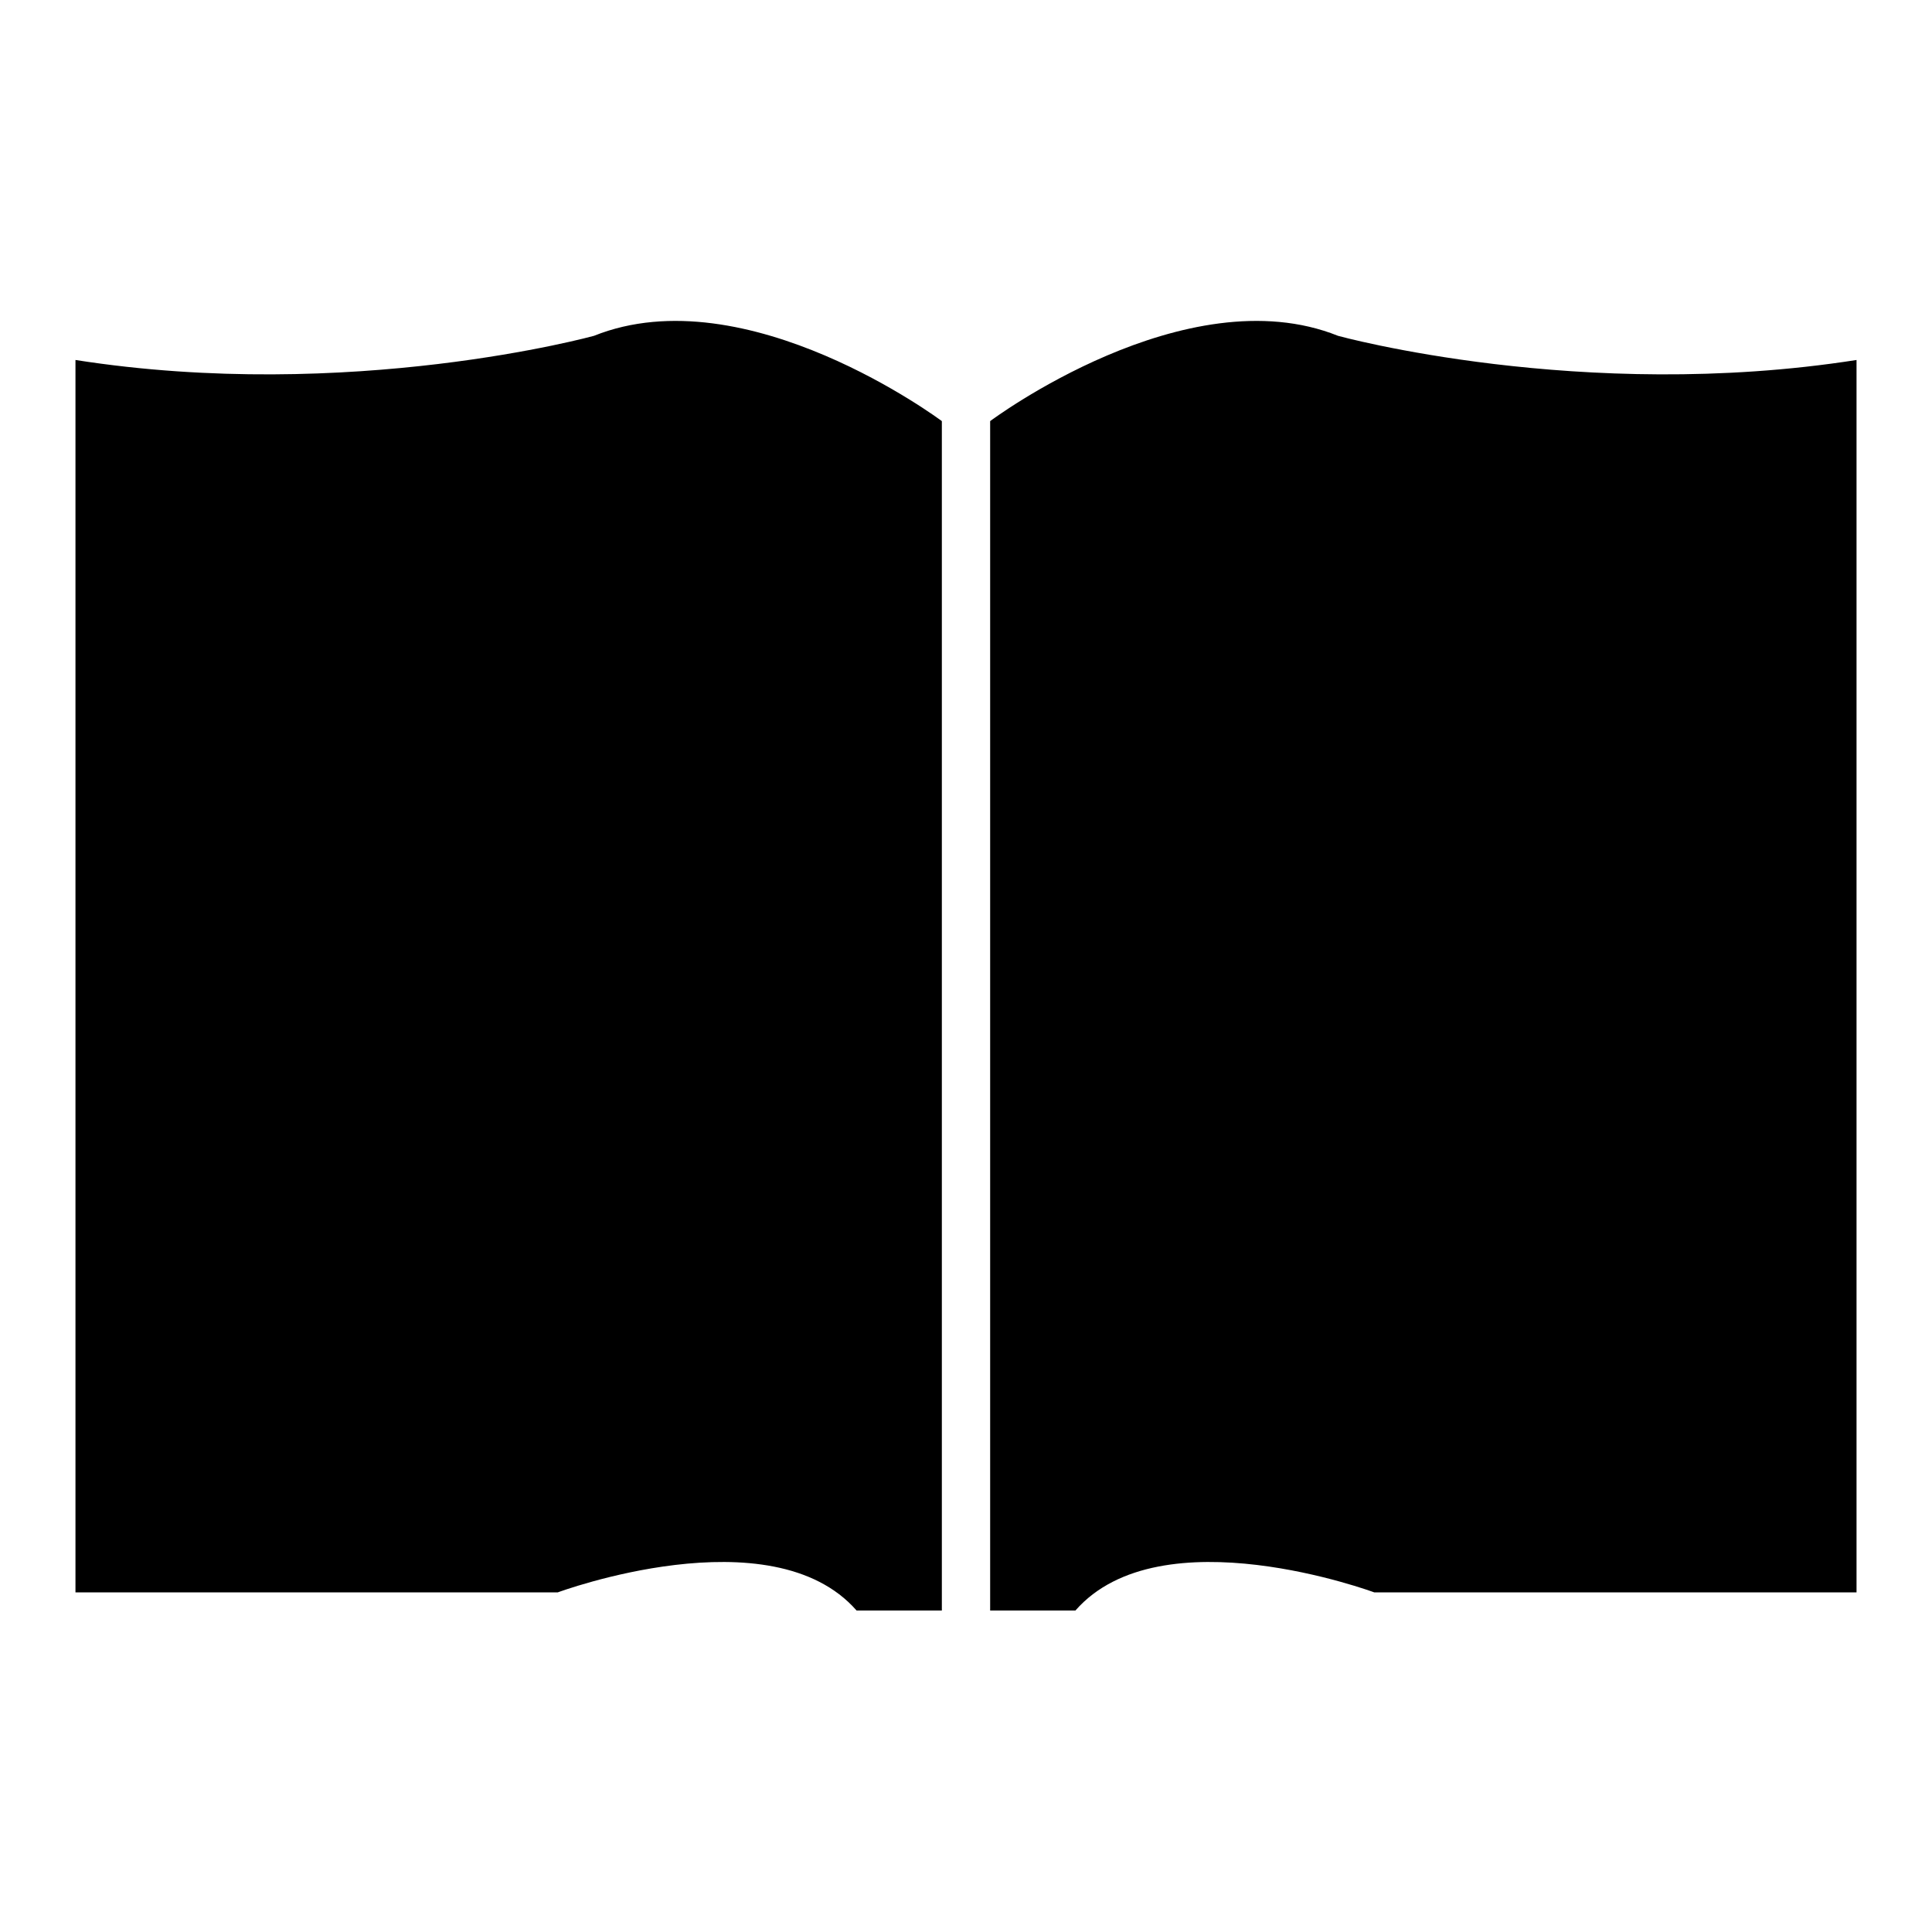 <?xml version="1.0" encoding="utf-8"?>
<!-- Svg Vector Icons : http://www.onlinewebfonts.com/icon -->
<!DOCTYPE svg PUBLIC "-//W3C//DTD SVG 1.1//EN" "http://www.w3.org/Graphics/SVG/1.1/DTD/svg11.dtd">
<svg version="1.1" xmlns="http://www.w3.org/2000/svg" xmlns:xlink="http://www.w3.org/1999/xlink" x="0px" y="0px" viewBox="0 0 256 256" enable-background="new 0 0 256 256" xml:space="preserve">
<g><g><path fill="#000000" d="M131.2,124.5V55.8c0,0,25.9-19.4,46.1-11.3c0,0,32.3,8.9,68.7,3.2v163.3h-63.9c0,0-28.3-10.5-39.6,2.4h-11.3V124.5L131.2,124.5z M136,124.5V63.9c0,0,21.8-19.4,41.2-9.7c0,0,11.3,4.8,32.3,4.8l26.7-0.8v131H191c0,0-19.4-8.9-33.2-4.8c0,0-10.5,2.4-20.2,7.3l-1.6-47.7V124.5L136,124.5z"/><path fill="#000000" d="M124.8,124.5V55.8c0,0-25.9-19.4-46.1-11.3c0,0-32.3,8.9-68.7,3.2v163.3h63.9c0,0,28.3-10.5,39.6,2.4h11.3V124.5L124.8,124.5z M120,124.5V63.9c0,0-21.8-19.4-41.2-9.7c0,0-11.3,4.8-32.3,4.8l-26.7-0.8v131H65c0,0,19.4-8.9,33.2-4.8c0,0,10.5,2.4,20.2,7.3l1.6-47.7V124.5L120,124.5z"/></g></g>
</svg>